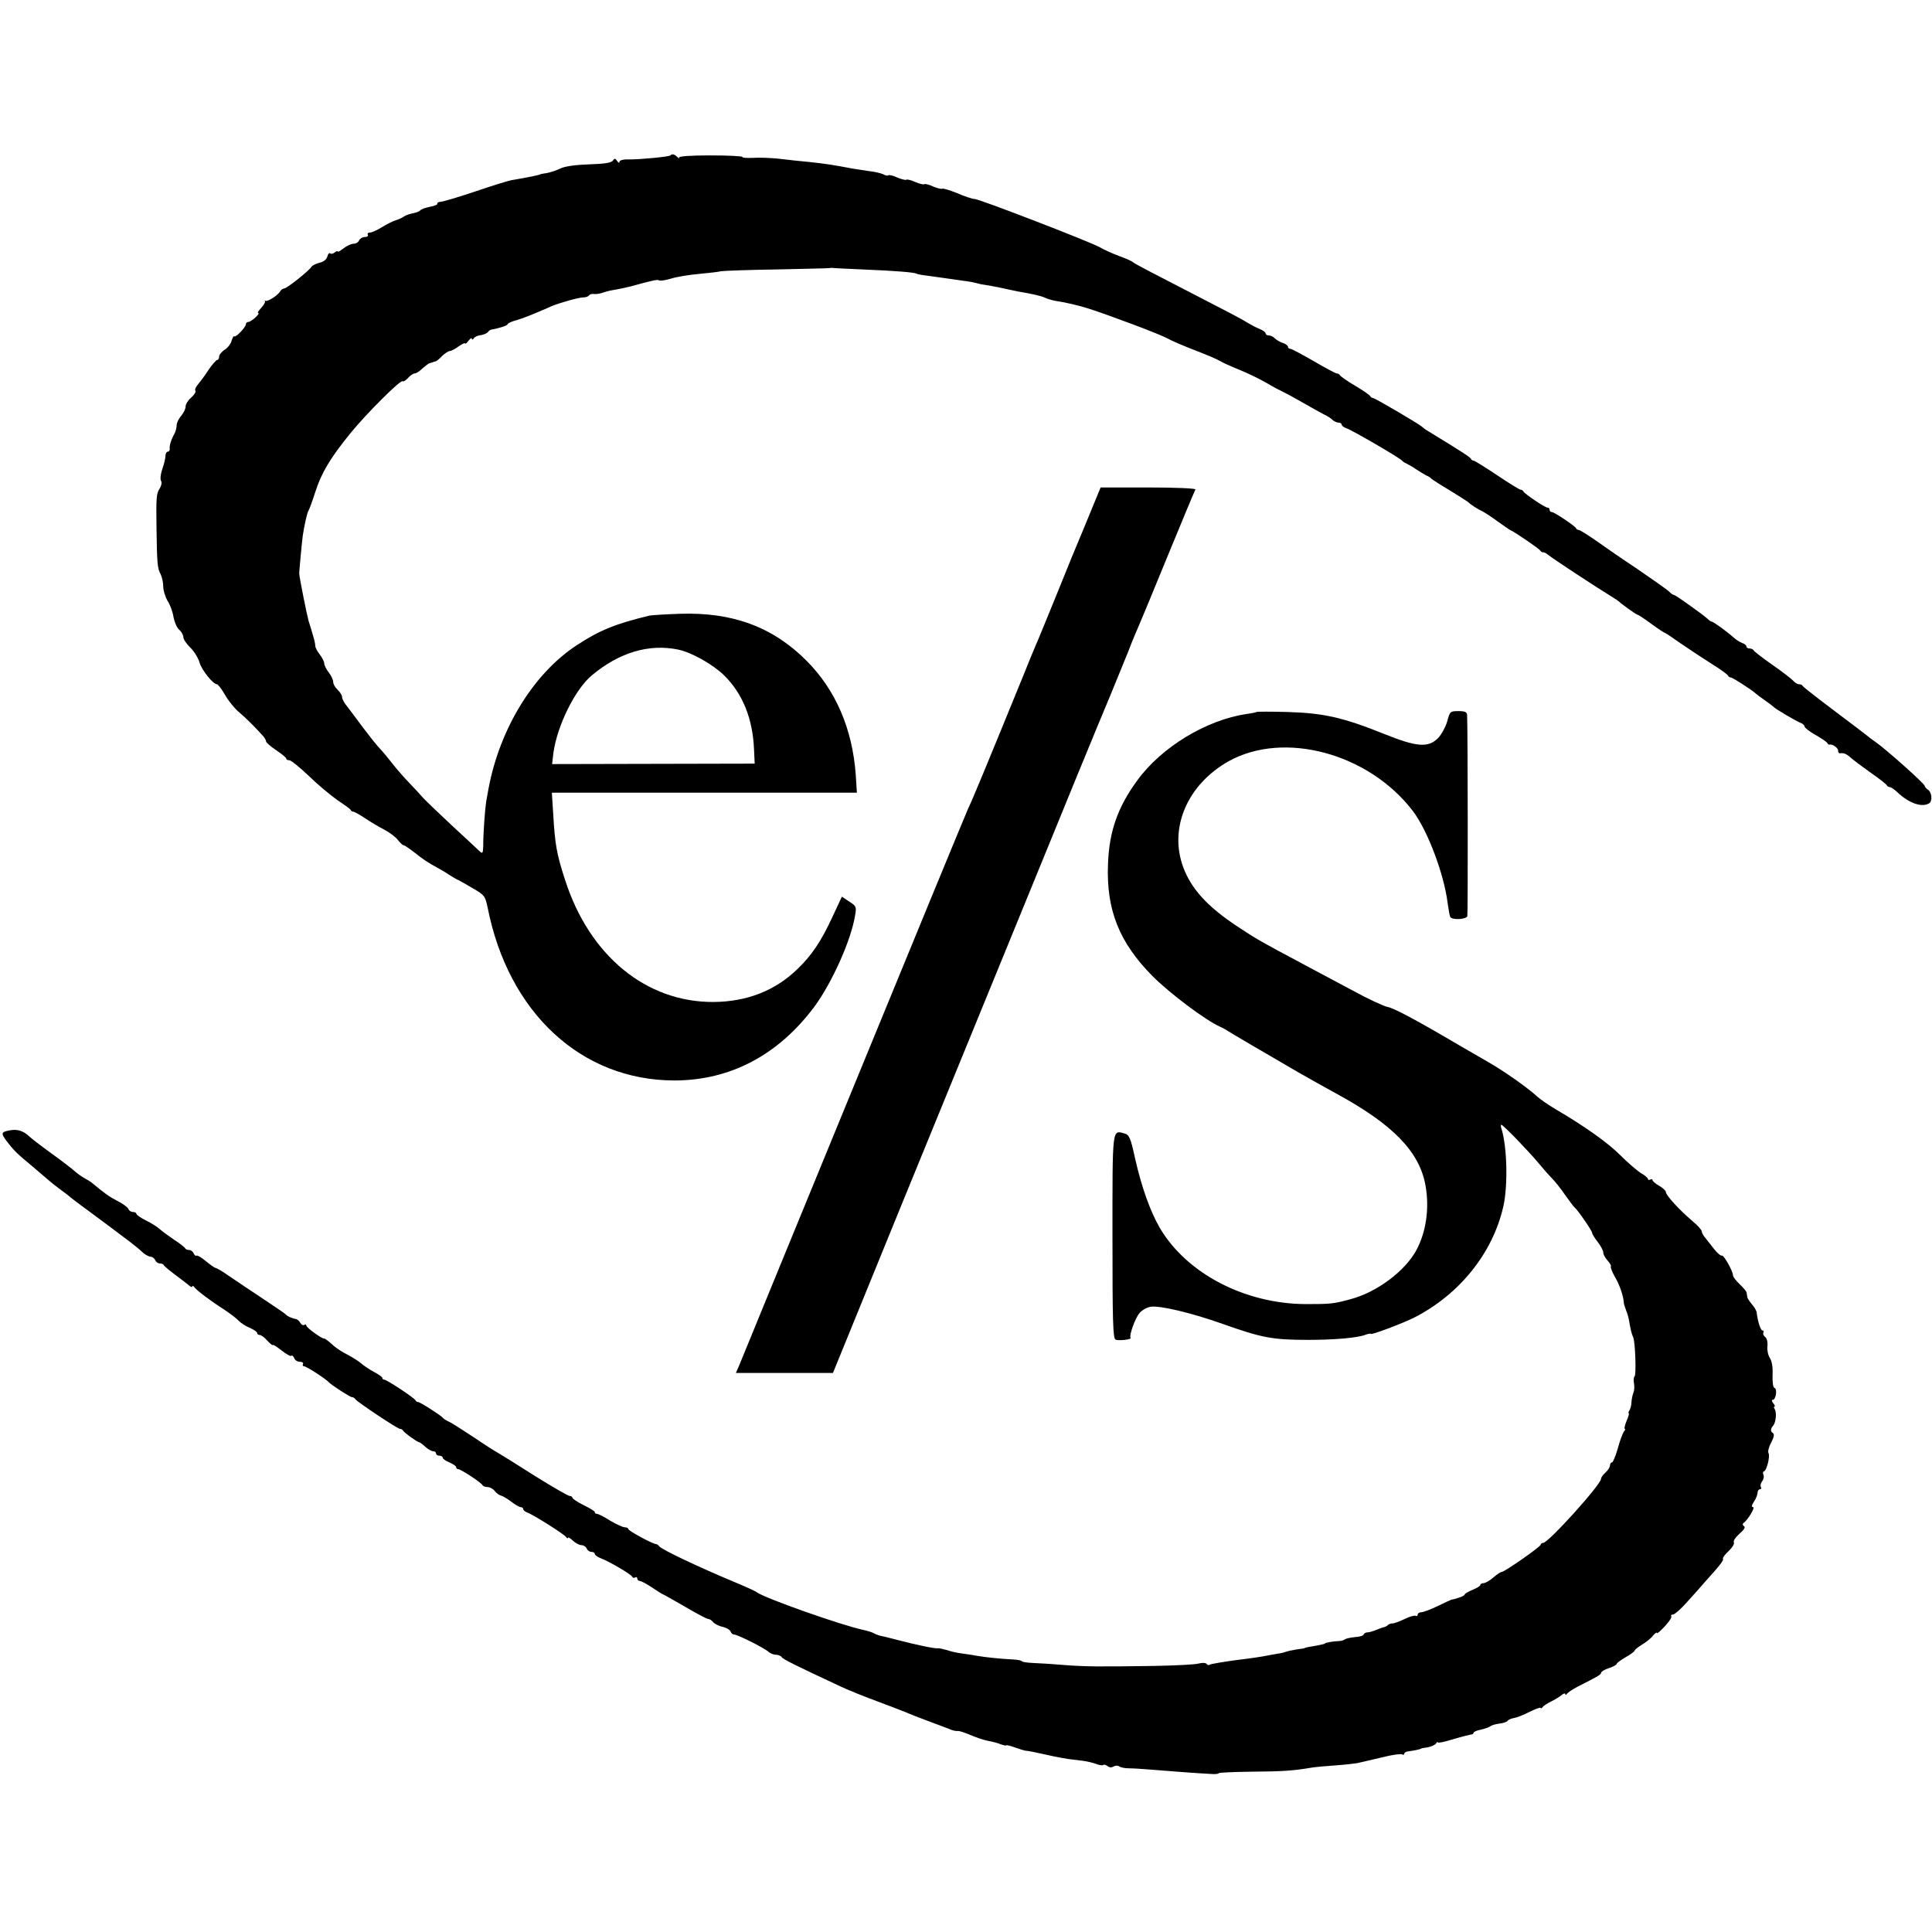 <?xml version="1.0" standalone="no"?>
<!DOCTYPE svg PUBLIC "-//W3C//DTD SVG 20010904//EN"
 "http://www.w3.org/TR/2001/REC-SVG-20010904/DTD/svg10.dtd">
<svg version="1.0" xmlns="http://www.w3.org/2000/svg"
 width="864pt" height="864pt" viewBox="0 0 864 864"
 preserveAspectRatio="xMidYMid meet">
<g transform="translate(0,864) scale(0.1,-0.1)"
fill="#000000" stroke="none">
<path d="M2998 7945 c-6 -6 -130 -18 -185 -18 -26 1 -43 -4 -43 -11 0 -6 -5
-4 -10 4 -8 12 -12 13 -19 2 -6 -10 -39 -15 -107 -17 -61 -2 -110 -9 -129 -19
-16 -8 -43 -17 -60 -20 -16 -2 -30 -5 -30 -6 0 -2 -57 -14 -123 -25 -16 -2
-89 -25 -163 -50 -74 -25 -144 -46 -156 -47 -12 -1 -20 -5 -17 -9 2 -4 -13
-10 -34 -14 -20 -4 -39 -11 -42 -15 -3 -5 -18 -11 -34 -14 -15 -3 -33 -9 -39
-14 -7 -5 -23 -13 -37 -17 -14 -4 -42 -19 -62 -31 -21 -13 -45 -24 -53 -24 -9
0 -13 -4 -10 -10 3 -5 -3 -10 -13 -10 -11 0 -22 -7 -26 -15 -3 -8 -14 -15 -24
-15 -11 0 -31 -9 -46 -21 -14 -11 -26 -17 -26 -14 0 4 -6 2 -13 -4 -8 -6 -17
-8 -21 -4 -4 4 -9 -3 -12 -14 -4 -14 -17 -24 -35 -28 -16 -4 -32 -12 -36 -18
-12 -19 -110 -97 -122 -97 -5 0 -14 -6 -18 -13 -11 -19 -58 -48 -66 -42 -4 3
-5 2 -2 -2 3 -3 -5 -17 -17 -30 -12 -13 -18 -23 -13 -23 5 0 -1 -9 -13 -20
-12 -11 -26 -20 -32 -20 -5 0 -10 -4 -10 -9 0 -14 -46 -62 -52 -55 -3 3 -8 -6
-12 -19 -3 -14 -17 -32 -31 -41 -14 -9 -25 -23 -25 -31 0 -8 -4 -15 -9 -15 -4
0 -21 -19 -37 -42 -15 -24 -37 -53 -47 -65 -11 -12 -17 -26 -13 -31 3 -5 -6
-19 -19 -30 -14 -12 -25 -30 -25 -40 0 -11 -9 -29 -20 -42 -11 -13 -20 -31
-20 -42 0 -10 -4 -26 -9 -36 -16 -28 -24 -56 -22 -69 1 -7 -3 -13 -9 -13 -5 0
-10 -8 -10 -19 0 -10 -6 -36 -14 -58 -8 -23 -10 -46 -6 -53 5 -8 2 -22 -6 -35
-15 -22 -16 -42 -14 -180 2 -149 4 -179 18 -202 6 -12 12 -37 12 -55 0 -18 9
-48 20 -66 11 -17 23 -50 26 -72 4 -21 15 -47 25 -56 11 -9 19 -25 19 -34 0
-9 14 -29 30 -45 17 -16 36 -46 42 -67 10 -35 61 -98 78 -98 5 0 21 -21 36
-47 15 -27 43 -61 63 -78 32 -27 69 -64 107 -106 8 -9 14 -20 14 -25 0 -5 20
-22 45 -39 24 -16 45 -33 45 -37 0 -5 6 -8 14 -8 8 0 47 -32 88 -71 40 -39 98
-87 128 -108 30 -20 57 -39 58 -43 2 -5 8 -8 12 -8 5 0 28 -13 52 -29 24 -16
62 -39 86 -51 23 -12 51 -33 61 -46 10 -13 22 -24 26 -24 4 0 26 -15 48 -32
40 -32 61 -46 102 -68 11 -6 34 -19 50 -30 17 -11 37 -23 45 -26 8 -4 39 -21
67 -38 50 -29 53 -34 64 -86 93 -470 419 -771 834 -772 250 0 465 113 627 330
78 106 164 296 182 408 7 39 5 42 -26 62 l-33 22 -42 -90 c-51 -110 -92 -171
-155 -232 -100 -98 -227 -148 -378 -149 -301 -1 -554 207 -663 546 -38 117
-45 158 -53 295 l-6 95 682 0 682 0 -5 80 c-15 206 -90 380 -221 511 -151 151
-331 217 -566 209 -63 -2 -124 -6 -135 -8 -150 -36 -223 -65 -325 -132 -193
-126 -344 -371 -395 -640 -3 -16 -8 -44 -11 -61 -5 -34 -13 -136 -13 -197 -1
-32 -3 -36 -15 -25 -7 7 -64 60 -127 118 -62 58 -119 113 -128 123 -9 11 -36
40 -61 66 -25 26 -59 65 -75 86 -17 22 -41 51 -55 66 -14 14 -47 56 -75 93
-27 37 -60 80 -72 96 -13 15 -23 34 -23 42 0 8 -9 23 -20 33 -11 10 -20 26
-20 35 0 10 -9 29 -20 43 -11 14 -20 32 -20 40 0 8 -9 26 -20 40 -11 14 -20
31 -20 38 0 7 -4 28 -10 46 -5 18 -14 48 -20 66 -8 29 -40 188 -42 212 0 10
11 130 16 170 7 46 19 101 25 110 4 6 18 44 31 85 28 87 68 153 159 265 74 90
221 236 231 230 4 -3 15 4 25 15 10 11 23 20 30 20 6 0 22 10 35 23 14 12 28
23 32 23 5 1 10 3 13 4 3 1 8 3 13 4 4 0 17 11 29 24 13 12 28 22 34 22 6 0
24 9 40 21 16 11 29 17 29 13 0 -4 7 1 15 12 8 10 15 15 15 9 0 -5 4 -5 8 1 4
7 18 14 32 15 14 2 28 9 32 14 4 6 11 10 15 11 32 5 73 18 73 24 0 4 19 13 43
19 23 7 62 22 87 33 25 10 54 23 65 28 38 16 124 40 144 40 11 0 22 4 25 9 4
5 14 8 24 6 9 -1 28 2 41 7 13 5 36 10 50 12 14 2 46 9 71 15 101 28 121 32
128 27 5 -3 29 1 53 8 25 8 81 17 125 21 43 4 88 9 99 12 11 2 124 6 250 8
127 3 232 5 235 6 3 1 8 1 11 1 4 -1 65 -4 135 -7 148 -6 233 -13 243 -19 4
-3 29 -7 56 -10 28 -4 66 -9 85 -12 19 -3 51 -7 70 -10 19 -2 46 -7 60 -11 14
-4 32 -7 41 -8 8 -1 33 -6 55 -10 61 -13 68 -15 89 -19 66 -11 102 -20 117
-27 10 -5 30 -11 45 -14 48 -7 106 -21 148 -34 97 -31 323 -116 355 -134 19
-11 76 -35 125 -54 50 -19 99 -40 110 -47 11 -7 51 -25 88 -40 37 -15 91 -41
120 -58 28 -17 61 -34 72 -39 11 -5 52 -27 90 -49 39 -22 81 -46 95 -53 14 -6
31 -17 38 -24 7 -7 20 -13 28 -13 8 0 14 -4 14 -9 0 -5 10 -13 23 -17 22 -7
238 -132 247 -144 3 -4 12 -10 20 -13 8 -4 29 -16 45 -27 17 -11 37 -23 45
-27 8 -3 17 -9 20 -13 3 -3 41 -28 85 -54 44 -27 82 -51 85 -55 6 -7 40 -29
60 -38 8 -4 38 -23 65 -43 28 -20 55 -39 60 -41 19 -8 130 -84 133 -91 2 -5 8
-8 13 -8 6 0 15 -5 22 -11 19 -16 212 -143 292 -192 11 -7 22 -14 25 -17 13
-13 79 -60 85 -60 3 0 30 -18 60 -40 30 -22 57 -40 60 -40 3 0 35 -22 72 -48
38 -26 100 -67 138 -91 39 -24 72 -48 73 -53 2 -4 8 -8 13 -8 8 0 97 -58 109
-70 3 -3 21 -17 40 -30 19 -13 37 -27 40 -30 7 -9 102 -65 123 -73 9 -3 17
-11 17 -16 0 -5 21 -22 48 -37 26 -15 50 -31 53 -36 3 -6 8 -9 10 -8 12 4 39
-14 39 -26 0 -8 3 -13 8 -13 17 3 29 -2 48 -19 10 -9 51 -40 89 -67 39 -27 72
-53 73 -57 2 -4 8 -8 13 -8 6 0 20 -10 32 -21 53 -51 112 -72 145 -51 15 10
11 51 -7 61 -7 5 -13 12 -14 17 -2 11 -169 160 -217 194 -19 13 -37 27 -40 30
-3 3 -68 52 -145 110 -77 58 -141 108 -143 112 -2 5 -9 8 -17 8 -7 0 -18 7
-25 15 -7 8 -49 41 -94 72 -44 31 -82 60 -84 65 -2 4 -10 8 -18 8 -8 0 -14 4
-14 9 0 5 -8 12 -18 15 -10 4 -27 14 -38 24 -30 27 -92 72 -99 72 -4 0 -12 6
-19 13 -7 6 -24 20 -37 29 -80 58 -109 78 -115 78 -3 0 -12 6 -19 14 -8 8 -72
53 -142 101 -71 47 -156 106 -191 131 -35 24 -67 44 -72 44 -4 0 -10 3 -12 8
-5 10 -97 72 -108 72 -6 0 -10 5 -10 10 0 6 -4 10 -10 10 -11 0 -103 62 -108
73 -2 4 -7 7 -12 7 -4 0 -52 29 -105 65 -54 36 -101 65 -105 65 -5 0 -10 4
-12 8 -2 7 -44 34 -193 125 -11 6 -22 15 -25 18 -9 10 -211 129 -220 129 -4 0
-10 4 -12 8 -1 4 -32 26 -68 47 -36 21 -66 43 -68 47 -2 4 -8 8 -14 8 -5 0
-52 25 -103 55 -52 30 -99 55 -104 55 -6 0 -11 4 -11 9 0 5 -10 13 -22 17 -12
3 -28 13 -36 20 -7 8 -20 14 -28 14 -8 0 -14 4 -14 9 0 5 -12 14 -27 20 -16 6
-41 20 -58 30 -16 11 -102 56 -190 101 -237 122 -304 157 -318 167 -6 6 -34
18 -62 28 -27 10 -68 28 -90 41 -49 26 -535 214 -556 214 -9 0 -44 11 -78 26
-35 14 -65 23 -68 20 -3 -2 -21 2 -40 10 -19 9 -37 13 -40 10 -3 -2 -21 2 -40
10 -19 9 -37 13 -40 10 -3 -2 -21 2 -40 10 -19 9 -38 13 -40 10 -3 -3 -13 -1
-22 4 -9 5 -39 12 -66 15 -28 4 -60 9 -72 11 -84 16 -121 22 -198 30 -33 3
-91 9 -130 14 -38 4 -91 6 -117 4 -27 -1 -48 0 -48 4 0 4 -65 7 -144 7 -93 0
-142 -4 -139 -10 3 -5 0 -4 -8 3 -14 13 -23 15 -31 7z m35 -2210 c61 -13 155
-66 206 -116 82 -81 127 -192 133 -329 l3 -65 -453 -1 -453 -1 6 51 c17 121
97 284 172 346 122 102 255 142 386 115z"/>
<path d="M4880 6358 c-23 -57 -48 -116 -55 -133 -7 -16 -48 -115 -90 -220 -42
-104 -83 -203 -90 -220 -7 -16 -34 -79 -58 -140 -180 -441 -235 -574 -257
-620 -10 -22 -241 -582 -513 -1245 -272 -663 -502 -1222 -510 -1243 l-16 -37
217 0 217 0 301 738 c166 405 429 1048 584 1427 155 380 288 704 295 720 28
66 106 255 140 340 19 50 40 99 45 110 5 11 64 152 130 314 66 161 123 297
126 302 3 5 -89 9 -209 9 l-215 0 -42 -102z"/>
<path d="M5619 5456 c-2 -2 -22 -6 -44 -9 -179 -26 -381 -148 -489 -297 -88
-120 -126 -229 -131 -375 -8 -204 50 -350 200 -501 78 -78 237 -197 300 -225
11 -5 27 -13 35 -19 17 -11 167 -99 310 -182 52 -30 131 -74 175 -98 254 -138
373 -260 400 -412 18 -101 3 -207 -41 -289 -51 -94 -177 -188 -294 -219 -76
-21 -92 -22 -200 -22 -273 1 -534 137 -654 342 -42 73 -81 181 -110 310 -20
92 -26 105 -47 111 -56 15 -54 33 -54 -461 0 -377 2 -456 14 -461 15 -6 74 1
67 8 -8 8 20 88 40 111 10 12 32 25 49 28 40 7 184 -27 327 -78 172 -61 219
-70 379 -70 116 0 221 9 256 23 13 5 23 6 23 4 0 -7 141 46 195 73 203 104
351 289 398 497 21 92 17 266 -8 346 -4 10 -4 19 -1 19 8 0 120 -116 166 -171
19 -23 46 -54 60 -68 14 -14 41 -48 60 -76 19 -27 38 -52 42 -55 13 -10 78
-104 78 -113 0 -5 11 -23 25 -41 14 -18 25 -39 25 -48 0 -8 9 -24 19 -35 11
-12 17 -23 15 -26 -3 -3 5 -25 19 -49 21 -36 37 -84 39 -115 0 -5 5 -19 10
-33 6 -14 12 -36 14 -50 6 -35 10 -53 18 -71 9 -21 14 -169 6 -174 -4 -3 -5
-16 -3 -30 3 -13 2 -33 -2 -42 -4 -10 -8 -29 -9 -43 0 -14 -5 -31 -9 -37 -5
-7 -6 -13 -3 -13 3 0 -2 -16 -10 -35 -8 -19 -11 -35 -8 -35 4 0 2 -6 -4 -12
-5 -7 -18 -41 -27 -75 -10 -35 -22 -63 -26 -63 -5 0 -9 -6 -9 -13 0 -8 -9 -22
-20 -32 -11 -10 -20 -22 -20 -28 0 -26 -236 -287 -259 -287 -6 0 -11 -4 -11
-8 0 -9 -165 -124 -175 -122 -3 1 -20 -10 -36 -24 -17 -15 -37 -26 -45 -26 -8
0 -14 -4 -14 -8 0 -5 -16 -14 -35 -22 -19 -8 -35 -17 -35 -21 0 -5 -28 -17
-60 -23 -3 -1 -31 -14 -62 -29 -31 -15 -64 -27 -72 -27 -9 0 -16 -5 -16 -11 0
-5 -4 -8 -9 -5 -4 3 -27 -3 -49 -14 -23 -11 -47 -20 -55 -20 -7 0 -17 -3 -21
-8 -4 -4 -11 -7 -14 -8 -4 0 -20 -6 -35 -12 -16 -7 -34 -12 -42 -12 -7 0 -15
-4 -17 -10 -1 -5 -19 -10 -38 -11 -19 -2 -40 -6 -45 -10 -6 -5 -20 -8 -30 -8
-18 0 -60 -7 -60 -11 0 -2 -34 -9 -65 -14 -14 -2 -25 -5 -25 -6 0 -1 -16 -4
-35 -6 -19 -3 -42 -8 -50 -11 -8 -3 -24 -7 -35 -8 -11 -2 -33 -6 -50 -9 -16
-4 -78 -13 -137 -20 -59 -8 -111 -17 -117 -20 -5 -4 -12 -2 -15 3 -4 5 -18 6
-34 2 -15 -5 -103 -9 -197 -11 -255 -4 -312 -3 -405 4 -47 4 -109 8 -137 9
-29 1 -53 5 -53 8 0 3 -19 7 -42 8 -57 3 -115 9 -158 16 -19 4 -51 8 -70 11
-19 2 -49 9 -66 15 -18 5 -36 9 -40 8 -9 -3 -92 14 -184 38 -30 8 -63 16 -73
18 -9 2 -22 7 -29 11 -6 4 -28 11 -47 15 -96 20 -441 142 -476 168 -5 5 -50
25 -100 46 -161 67 -327 146 -337 160 -4 6 -11 10 -15 10 -15 1 -123 59 -123
67 0 4 -7 8 -16 8 -9 0 -39 14 -66 30 -26 17 -53 30 -58 30 -6 0 -10 3 -10 8
0 4 -23 18 -50 31 -28 14 -50 29 -50 33 0 4 -6 8 -12 8 -7 0 -78 41 -158 91
-80 51 -154 97 -165 103 -11 6 -54 33 -95 61 -90 59 -110 72 -130 81 -8 4 -17
10 -20 14 -9 11 -101 70 -110 70 -4 0 -10 3 -12 8 -4 10 -128 92 -139 92 -5 0
-9 3 -9 8 0 4 -17 16 -38 27 -20 11 -46 28 -57 38 -11 10 -39 27 -61 39 -23
11 -55 32 -70 47 -16 14 -31 26 -34 25 -10 -2 -80 49 -80 58 0 5 -4 7 -9 3 -6
-3 -13 1 -18 9 -4 8 -12 15 -18 17 -19 3 -40 13 -45 19 -3 4 -39 29 -80 56
-41 28 -89 59 -105 70 -17 11 -51 35 -77 52 -25 18 -50 32 -55 32 -4 1 -23 14
-42 30 -19 16 -38 27 -42 25 -4 -3 -9 2 -13 10 -3 8 -12 15 -20 15 -8 0 -16 3
-18 8 -2 4 -23 21 -48 37 -25 17 -54 38 -65 48 -11 10 -39 28 -62 39 -24 12
-43 25 -43 30 0 4 -7 8 -15 8 -9 0 -18 6 -21 14 -3 7 -24 23 -48 35 -37 19
-55 32 -112 79 -5 5 -21 15 -34 22 -13 7 -33 21 -44 31 -12 11 -59 47 -106 81
-47 34 -91 68 -98 75 -26 25 -54 35 -88 28 -40 -7 -41 -13 -12 -51 31 -40 44
-53 113 -110 32 -27 66 -56 75 -64 9 -8 29 -24 44 -35 16 -11 33 -25 40 -30 6
-6 49 -39 96 -73 195 -145 212 -158 237 -182 12 -11 29 -20 37 -20 7 0 16 -7
20 -15 3 -8 12 -15 20 -15 8 0 16 -3 18 -7 2 -5 26 -25 53 -45 28 -21 56 -42
62 -48 7 -6 13 -7 13 -3 0 4 4 4 8 -2 10 -15 80 -67 131 -99 24 -16 54 -38 66
-50 12 -13 36 -28 54 -35 17 -8 31 -17 31 -22 0 -5 5 -9 11 -9 7 0 22 -11 35
-26 13 -14 24 -22 24 -19 0 4 17 -7 39 -24 21 -17 41 -28 44 -24 4 3 9 -2 13
-11 3 -9 15 -16 26 -16 10 0 16 -5 13 -10 -3 -6 -1 -10 5 -10 10 0 97 -56 110
-71 11 -12 95 -67 104 -67 5 0 12 -4 15 -9 9 -13 189 -133 200 -133 5 0 11 -3
13 -7 4 -9 65 -53 73 -53 3 0 15 -9 27 -20 12 -11 28 -20 35 -20 7 0 13 -4 13
-10 0 -5 7 -10 15 -10 8 0 15 -4 15 -9 0 -5 13 -14 30 -21 16 -7 30 -16 30
-21 0 -5 4 -9 9 -9 12 0 105 -61 109 -72 2 -4 12 -8 22 -8 10 0 25 -8 32 -17
7 -10 20 -19 28 -21 8 -2 29 -14 47 -28 17 -13 36 -24 42 -24 6 0 11 -4 11 -9
0 -5 8 -11 18 -15 24 -8 166 -97 174 -110 4 -6 8 -7 8 -3 0 4 10 -1 22 -13 12
-11 29 -20 39 -20 9 0 19 -7 23 -15 3 -8 12 -15 21 -15 8 0 15 -4 15 -9 0 -5
12 -14 28 -20 39 -15 136 -72 140 -83 2 -4 8 -6 13 -2 5 3 9 0 9 -5 0 -6 5
-11 11 -11 6 0 31 -13 56 -30 24 -16 46 -30 48 -30 2 0 46 -25 98 -55 51 -30
98 -55 104 -55 6 0 16 -6 22 -14 7 -8 26 -18 42 -21 17 -4 33 -13 36 -21 3 -8
10 -14 17 -14 15 0 137 -61 154 -78 7 -6 22 -12 32 -12 10 0 22 -5 25 -10 6
-10 61 -37 260 -130 33 -16 110 -47 170 -69 61 -23 119 -45 130 -50 11 -5 56
-23 100 -39 44 -17 89 -33 100 -38 11 -4 24 -6 29 -5 5 1 30 -7 56 -18 26 -11
61 -23 78 -26 17 -3 42 -9 56 -15 15 -5 26 -8 26 -5 0 2 18 -2 40 -10 22 -8
43 -14 45 -14 3 0 18 -2 33 -5 86 -19 110 -24 157 -32 17 -2 46 -6 65 -8 19
-2 47 -9 61 -14 15 -6 30 -8 33 -5 3 3 11 1 19 -5 8 -7 18 -7 27 -2 8 5 19 5
25 1 5 -5 26 -9 45 -9 19 0 64 -3 100 -6 71 -6 203 -16 263 -19 20 -2 37 0 37
3 0 3 66 6 148 7 135 1 185 4 267 18 17 3 64 7 106 10 42 3 86 8 97 10 24 5
27 6 125 29 38 9 73 14 78 10 5 -3 9 -1 9 3 0 5 8 10 18 11 21 2 57 10 57 12
0 1 13 4 30 6 16 3 33 11 37 17 4 7 8 9 8 5 0 -4 30 2 68 14 37 11 73 20 80
21 6 0 12 4 12 8 0 4 15 11 33 14 17 4 37 11 42 15 6 5 24 10 40 12 17 2 33 7
37 12 3 5 16 11 29 13 12 2 44 14 70 28 27 13 49 21 49 17 0 -4 4 -2 8 3 4 6
21 17 37 25 17 8 38 21 48 29 9 8 17 10 17 5 0 -5 4 -4 8 2 4 5 24 19 45 30
93 47 107 55 107 63 0 5 16 15 35 21 19 6 35 15 35 19 0 4 18 17 40 30 22 12
40 26 40 29 0 4 15 16 33 27 17 10 40 28 49 40 10 11 17 17 18 12 0 -4 16 9
35 30 19 20 32 40 29 45 -3 4 1 8 8 8 7 0 36 25 63 56 28 31 64 71 80 90 66
73 85 97 80 103 -2 4 9 20 26 35 16 15 26 32 23 38 -4 6 7 23 25 39 21 18 28
30 20 34 -6 4 -7 10 -2 14 19 13 54 71 43 71 -8 0 -7 8 4 25 9 13 16 31 16 40
0 8 5 15 11 15 5 0 7 5 4 10 -4 6 -1 17 5 25 7 8 10 22 6 30 -3 8 -2 15 2 15
12 0 29 68 21 81 -4 7 1 28 12 48 12 23 15 37 8 42 -12 7 -12 19 1 34 12 14
16 58 7 73 -5 6 -5 12 -1 12 3 0 1 7 -6 15 -7 8 -8 15 -2 15 14 0 21 49 8 53
-7 2 -10 25 -9 58 2 33 -3 62 -12 76 -8 12 -13 36 -11 52 2 18 -2 36 -10 42
-8 6 -11 15 -8 20 3 5 1 9 -4 9 -8 0 -21 38 -26 80 -1 9 -11 26 -22 38 -10 12
-20 27 -20 32 -1 6 -2 14 -3 19 0 5 -14 22 -31 38 -16 15 -30 33 -30 40 0 18
-42 93 -50 88 -4 -2 -18 9 -31 25 -13 17 -32 40 -41 52 -10 11 -18 26 -18 32
0 6 -19 27 -42 46 -58 49 -118 115 -118 129 0 6 -13 18 -30 28 -16 9 -30 21
-30 26 0 4 -4 5 -10 2 -5 -3 -10 -2 -10 2 0 5 -14 17 -32 27 -17 11 -58 46
-90 78 -55 56 -162 132 -292 208 -32 19 -68 44 -80 55 -46 42 -147 113 -218
154 -18 10 -73 42 -123 71 -205 121 -302 172 -330 177 -16 3 -86 35 -155 73
-69 37 -170 91 -225 120 -179 95 -209 112 -290 166 -135 89 -208 169 -244 267
-64 175 19 369 204 473 247 137 624 36 822 -221 67 -87 141 -284 157 -414 4
-29 9 -58 12 -62 8 -14 71 -11 76 4 3 10 2 836 -1 900 -1 13 -10 17 -39 17
-37 0 -38 -2 -50 -46 -7 -25 -26 -59 -41 -75 -45 -44 -95 -40 -244 20 -182 73
-268 92 -428 97 -74 2 -137 2 -140 0z"/>
</g>
</svg>
